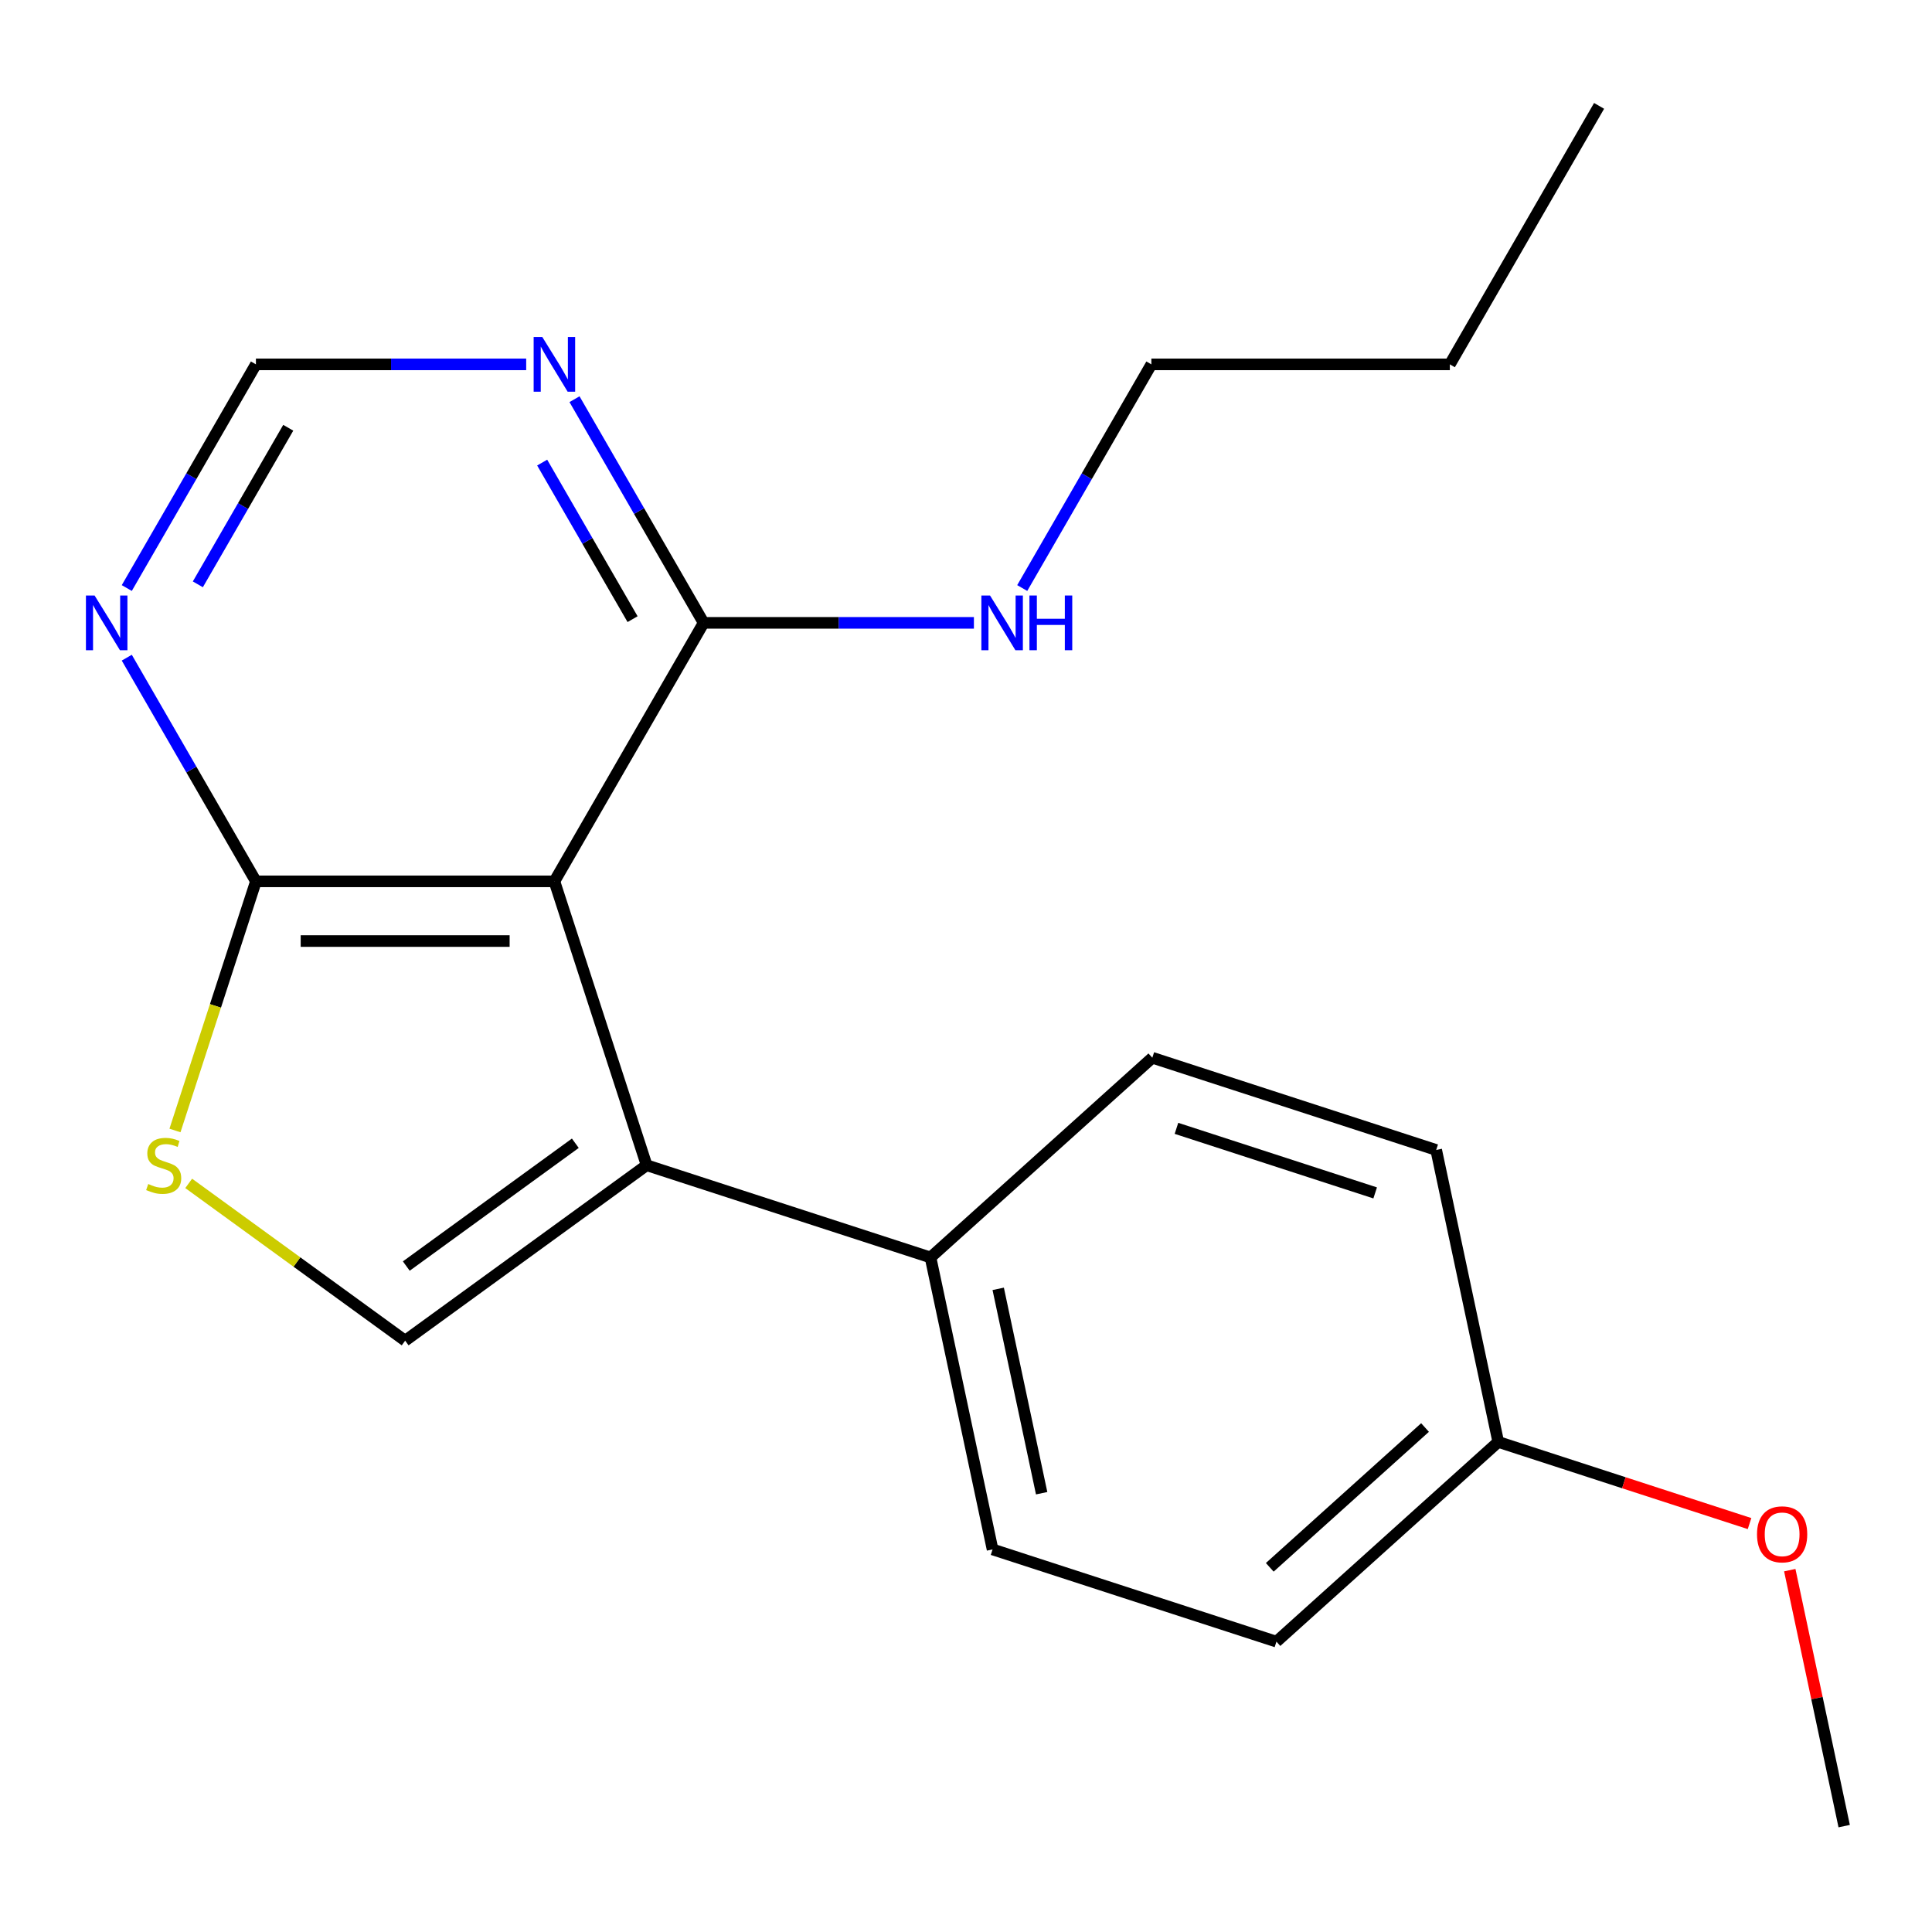 <?xml version='1.0' encoding='iso-8859-1'?>
<svg version='1.1' baseProfile='full'
              xmlns='http://www.w3.org/2000/svg'
                      xmlns:rdkit='http://www.rdkit.org/xml'
                      xmlns:xlink='http://www.w3.org/1999/xlink'
                  xml:space='preserve'
width='1000px' height='1000px' viewBox='0 0 1000 1000'>
<!-- END OF HEADER -->
<rect style='opacity:1.0;fill:#FFFFFF;stroke:none' width='1000' height='1000' x='0' y='0'> </rect>
<path class='bond-0' d='M 286.957,456.186 L 334.698,603.118' style='fill:none;fill-rule:evenodd;stroke:#000000;stroke-width:6px;stroke-linecap:butt;stroke-linejoin:miter;stroke-opacity:1' />
<path class='bond-2' d='M 286.957,456.186 L 132.464,456.186' style='fill:none;fill-rule:evenodd;stroke:#000000;stroke-width:6px;stroke-linecap:butt;stroke-linejoin:miter;stroke-opacity:1' />
<path class='bond-2' d='M 263.783,487.085 L 155.638,487.085' style='fill:none;fill-rule:evenodd;stroke:#000000;stroke-width:6px;stroke-linecap:butt;stroke-linejoin:miter;stroke-opacity:1' />
<path class='bond-4' d='M 286.957,456.186 L 364.203,322.391' style='fill:none;fill-rule:evenodd;stroke:#000000;stroke-width:6px;stroke-linecap:butt;stroke-linejoin:miter;stroke-opacity:1' />
<path class='bond-1' d='M 334.698,603.118 L 209.71,693.927' style='fill:none;fill-rule:evenodd;stroke:#000000;stroke-width:6px;stroke-linecap:butt;stroke-linejoin:miter;stroke-opacity:1' />
<path class='bond-1' d='M 297.788,591.742 L 210.297,655.308' style='fill:none;fill-rule:evenodd;stroke:#000000;stroke-width:6px;stroke-linecap:butt;stroke-linejoin:miter;stroke-opacity:1' />
<path class='bond-7' d='M 334.698,603.118 L 481.629,650.859' style='fill:none;fill-rule:evenodd;stroke:#000000;stroke-width:6px;stroke-linecap:butt;stroke-linejoin:miter;stroke-opacity:1' />
<path class='bond-20' d='M 209.71,693.927 L 153.688,653.224' style='fill:none;fill-rule:evenodd;stroke:#000000;stroke-width:6px;stroke-linecap:butt;stroke-linejoin:miter;stroke-opacity:1' />
<path class='bond-20' d='M 153.688,653.224 L 97.665,612.521' style='fill:none;fill-rule:evenodd;stroke:#CCCC00;stroke-width:6px;stroke-linecap:butt;stroke-linejoin:miter;stroke-opacity:1' />
<path class='bond-3' d='M 132.464,456.186 L 111.515,520.661' style='fill:none;fill-rule:evenodd;stroke:#000000;stroke-width:6px;stroke-linecap:butt;stroke-linejoin:miter;stroke-opacity:1' />
<path class='bond-3' d='M 111.515,520.661 L 90.565,585.135' style='fill:none;fill-rule:evenodd;stroke:#CCCC00;stroke-width:6px;stroke-linecap:butt;stroke-linejoin:miter;stroke-opacity:1' />
<path class='bond-5' d='M 132.464,456.186 L 99.043,398.3' style='fill:none;fill-rule:evenodd;stroke:#000000;stroke-width:6px;stroke-linecap:butt;stroke-linejoin:miter;stroke-opacity:1' />
<path class='bond-5' d='M 99.043,398.3 L 65.622,340.413' style='fill:none;fill-rule:evenodd;stroke:#0000FF;stroke-width:6px;stroke-linecap:butt;stroke-linejoin:miter;stroke-opacity:1' />
<path class='bond-6' d='M 364.203,322.391 L 330.783,264.505' style='fill:none;fill-rule:evenodd;stroke:#000000;stroke-width:6px;stroke-linecap:butt;stroke-linejoin:miter;stroke-opacity:1' />
<path class='bond-6' d='M 330.783,264.505 L 297.362,206.618' style='fill:none;fill-rule:evenodd;stroke:#0000FF;stroke-width:6px;stroke-linecap:butt;stroke-linejoin:miter;stroke-opacity:1' />
<path class='bond-6' d='M 327.418,320.475 L 304.024,279.954' style='fill:none;fill-rule:evenodd;stroke:#000000;stroke-width:6px;stroke-linecap:butt;stroke-linejoin:miter;stroke-opacity:1' />
<path class='bond-6' d='M 304.024,279.954 L 280.629,239.434' style='fill:none;fill-rule:evenodd;stroke:#0000FF;stroke-width:6px;stroke-linecap:butt;stroke-linejoin:miter;stroke-opacity:1' />
<path class='bond-11' d='M 364.203,322.391 L 434.149,322.391' style='fill:none;fill-rule:evenodd;stroke:#000000;stroke-width:6px;stroke-linecap:butt;stroke-linejoin:miter;stroke-opacity:1' />
<path class='bond-11' d='M 434.149,322.391 L 504.094,322.391' style='fill:none;fill-rule:evenodd;stroke:#0000FF;stroke-width:6px;stroke-linecap:butt;stroke-linejoin:miter;stroke-opacity:1' />
<path class='bond-21' d='M 65.622,304.369 L 99.043,246.482' style='fill:none;fill-rule:evenodd;stroke:#0000FF;stroke-width:6px;stroke-linecap:butt;stroke-linejoin:miter;stroke-opacity:1' />
<path class='bond-21' d='M 99.043,246.482 L 132.464,188.596' style='fill:none;fill-rule:evenodd;stroke:#000000;stroke-width:6px;stroke-linecap:butt;stroke-linejoin:miter;stroke-opacity:1' />
<path class='bond-21' d='M 102.407,302.452 L 125.802,261.932' style='fill:none;fill-rule:evenodd;stroke:#0000FF;stroke-width:6px;stroke-linecap:butt;stroke-linejoin:miter;stroke-opacity:1' />
<path class='bond-21' d='M 125.802,261.932 L 149.196,221.411' style='fill:none;fill-rule:evenodd;stroke:#000000;stroke-width:6px;stroke-linecap:butt;stroke-linejoin:miter;stroke-opacity:1' />
<path class='bond-8' d='M 272.354,188.596 L 202.409,188.596' style='fill:none;fill-rule:evenodd;stroke:#0000FF;stroke-width:6px;stroke-linecap:butt;stroke-linejoin:miter;stroke-opacity:1' />
<path class='bond-8' d='M 202.409,188.596 L 132.464,188.596' style='fill:none;fill-rule:evenodd;stroke:#000000;stroke-width:6px;stroke-linecap:butt;stroke-linejoin:miter;stroke-opacity:1' />
<path class='bond-9' d='M 481.629,650.859 L 513.75,801.976' style='fill:none;fill-rule:evenodd;stroke:#000000;stroke-width:6px;stroke-linecap:butt;stroke-linejoin:miter;stroke-opacity:1' />
<path class='bond-9' d='M 516.671,667.102 L 539.156,772.884' style='fill:none;fill-rule:evenodd;stroke:#000000;stroke-width:6px;stroke-linecap:butt;stroke-linejoin:miter;stroke-opacity:1' />
<path class='bond-10' d='M 481.629,650.859 L 596.44,547.483' style='fill:none;fill-rule:evenodd;stroke:#000000;stroke-width:6px;stroke-linecap:butt;stroke-linejoin:miter;stroke-opacity:1' />
<path class='bond-13' d='M 513.75,801.976 L 660.682,849.717' style='fill:none;fill-rule:evenodd;stroke:#000000;stroke-width:6px;stroke-linecap:butt;stroke-linejoin:miter;stroke-opacity:1' />
<path class='bond-14' d='M 596.44,547.483 L 743.372,595.224' style='fill:none;fill-rule:evenodd;stroke:#000000;stroke-width:6px;stroke-linecap:butt;stroke-linejoin:miter;stroke-opacity:1' />
<path class='bond-14' d='M 608.932,584.03 L 711.784,617.449' style='fill:none;fill-rule:evenodd;stroke:#000000;stroke-width:6px;stroke-linecap:butt;stroke-linejoin:miter;stroke-opacity:1' />
<path class='bond-16' d='M 529.102,304.369 L 562.522,246.482' style='fill:none;fill-rule:evenodd;stroke:#0000FF;stroke-width:6px;stroke-linecap:butt;stroke-linejoin:miter;stroke-opacity:1' />
<path class='bond-16' d='M 562.522,246.482 L 595.943,188.596' style='fill:none;fill-rule:evenodd;stroke:#000000;stroke-width:6px;stroke-linecap:butt;stroke-linejoin:miter;stroke-opacity:1' />
<path class='bond-12' d='M 775.493,746.341 L 743.372,595.224' style='fill:none;fill-rule:evenodd;stroke:#000000;stroke-width:6px;stroke-linecap:butt;stroke-linejoin:miter;stroke-opacity:1' />
<path class='bond-15' d='M 775.493,746.341 L 840.528,767.472' style='fill:none;fill-rule:evenodd;stroke:#000000;stroke-width:6px;stroke-linecap:butt;stroke-linejoin:miter;stroke-opacity:1' />
<path class='bond-15' d='M 840.528,767.472 L 905.562,788.603' style='fill:none;fill-rule:evenodd;stroke:#FF0000;stroke-width:6px;stroke-linecap:butt;stroke-linejoin:miter;stroke-opacity:1' />
<path class='bond-22' d='M 775.493,746.341 L 660.682,849.717' style='fill:none;fill-rule:evenodd;stroke:#000000;stroke-width:6px;stroke-linecap:butt;stroke-linejoin:miter;stroke-opacity:1' />
<path class='bond-22' d='M 737.596,738.885 L 657.228,811.248' style='fill:none;fill-rule:evenodd;stroke:#000000;stroke-width:6px;stroke-linecap:butt;stroke-linejoin:miter;stroke-opacity:1' />
<path class='bond-17' d='M 926.383,812.704 L 940.464,878.951' style='fill:none;fill-rule:evenodd;stroke:#FF0000;stroke-width:6px;stroke-linecap:butt;stroke-linejoin:miter;stroke-opacity:1' />
<path class='bond-17' d='M 940.464,878.951 L 954.545,945.199' style='fill:none;fill-rule:evenodd;stroke:#000000;stroke-width:6px;stroke-linecap:butt;stroke-linejoin:miter;stroke-opacity:1' />
<path class='bond-18' d='M 595.943,188.596 L 750.436,188.596' style='fill:none;fill-rule:evenodd;stroke:#000000;stroke-width:6px;stroke-linecap:butt;stroke-linejoin:miter;stroke-opacity:1' />
<path class='bond-19' d='M 750.436,188.596 L 827.683,54.801' style='fill:none;fill-rule:evenodd;stroke:#000000;stroke-width:6px;stroke-linecap:butt;stroke-linejoin:miter;stroke-opacity:1' />
<path  class='atom-4' d='M 76.723 612.838
Q 77.043 612.958, 78.363 613.518
Q 79.683 614.078, 81.123 614.438
Q 82.603 614.758, 84.043 614.758
Q 86.723 614.758, 88.283 613.478
Q 89.843 612.158, 89.843 609.878
Q 89.843 608.318, 89.043 607.358
Q 88.283 606.398, 87.083 605.878
Q 85.883 605.358, 83.883 604.758
Q 81.363 603.998, 79.843 603.278
Q 78.363 602.558, 77.283 601.038
Q 76.243 599.518, 76.243 596.958
Q 76.243 593.398, 78.643 591.198
Q 81.083 588.998, 85.883 588.998
Q 89.163 588.998, 92.883 590.558
L 91.963 593.638
Q 88.563 592.238, 86.003 592.238
Q 83.243 592.238, 81.723 593.398
Q 80.203 594.518, 80.243 596.478
Q 80.243 597.998, 81.003 598.918
Q 81.803 599.838, 82.923 600.358
Q 84.083 600.878, 86.003 601.478
Q 88.563 602.278, 90.083 603.078
Q 91.603 603.878, 92.683 605.518
Q 93.803 607.118, 93.803 609.878
Q 93.803 613.798, 91.163 615.918
Q 88.563 617.998, 84.203 617.998
Q 81.683 617.998, 79.763 617.438
Q 77.883 616.918, 75.643 615.998
L 76.723 612.838
' fill='#CCCC00'/>
<path  class='atom-6' d='M 48.957 308.231
L 58.237 323.231
Q 59.157 324.711, 60.637 327.391
Q 62.117 330.071, 62.197 330.231
L 62.197 308.231
L 65.957 308.231
L 65.957 336.551
L 62.077 336.551
L 52.117 320.151
Q 50.957 318.231, 49.717 316.031
Q 48.517 313.831, 48.157 313.151
L 48.157 336.551
L 44.477 336.551
L 44.477 308.231
L 48.957 308.231
' fill='#0000FF'/>
<path  class='atom-7' d='M 280.697 174.436
L 289.977 189.436
Q 290.897 190.916, 292.377 193.596
Q 293.857 196.276, 293.937 196.436
L 293.937 174.436
L 297.697 174.436
L 297.697 202.756
L 293.817 202.756
L 283.857 186.356
Q 282.697 184.436, 281.457 182.236
Q 280.257 180.036, 279.897 179.356
L 279.897 202.756
L 276.217 202.756
L 276.217 174.436
L 280.697 174.436
' fill='#0000FF'/>
<path  class='atom-12' d='M 512.436 308.231
L 521.716 323.231
Q 522.636 324.711, 524.116 327.391
Q 525.596 330.071, 525.676 330.231
L 525.676 308.231
L 529.436 308.231
L 529.436 336.551
L 525.556 336.551
L 515.596 320.151
Q 514.436 318.231, 513.196 316.031
Q 511.996 313.831, 511.636 313.151
L 511.636 336.551
L 507.956 336.551
L 507.956 308.231
L 512.436 308.231
' fill='#0000FF'/>
<path  class='atom-12' d='M 532.836 308.231
L 536.676 308.231
L 536.676 320.271
L 551.156 320.271
L 551.156 308.231
L 554.996 308.231
L 554.996 336.551
L 551.156 336.551
L 551.156 323.471
L 536.676 323.471
L 536.676 336.551
L 532.836 336.551
L 532.836 308.231
' fill='#0000FF'/>
<path  class='atom-16' d='M 909.425 794.162
Q 909.425 787.362, 912.785 783.562
Q 916.145 779.762, 922.425 779.762
Q 928.705 779.762, 932.065 783.562
Q 935.425 787.362, 935.425 794.162
Q 935.425 801.042, 932.025 804.962
Q 928.625 808.842, 922.425 808.842
Q 916.185 808.842, 912.785 804.962
Q 909.425 801.082, 909.425 794.162
M 922.425 805.642
Q 926.745 805.642, 929.065 802.762
Q 931.425 799.842, 931.425 794.162
Q 931.425 788.602, 929.065 785.802
Q 926.745 782.962, 922.425 782.962
Q 918.105 782.962, 915.745 785.762
Q 913.425 788.562, 913.425 794.162
Q 913.425 799.882, 915.745 802.762
Q 918.105 805.642, 922.425 805.642
' fill='#FF0000'/>
</svg>
